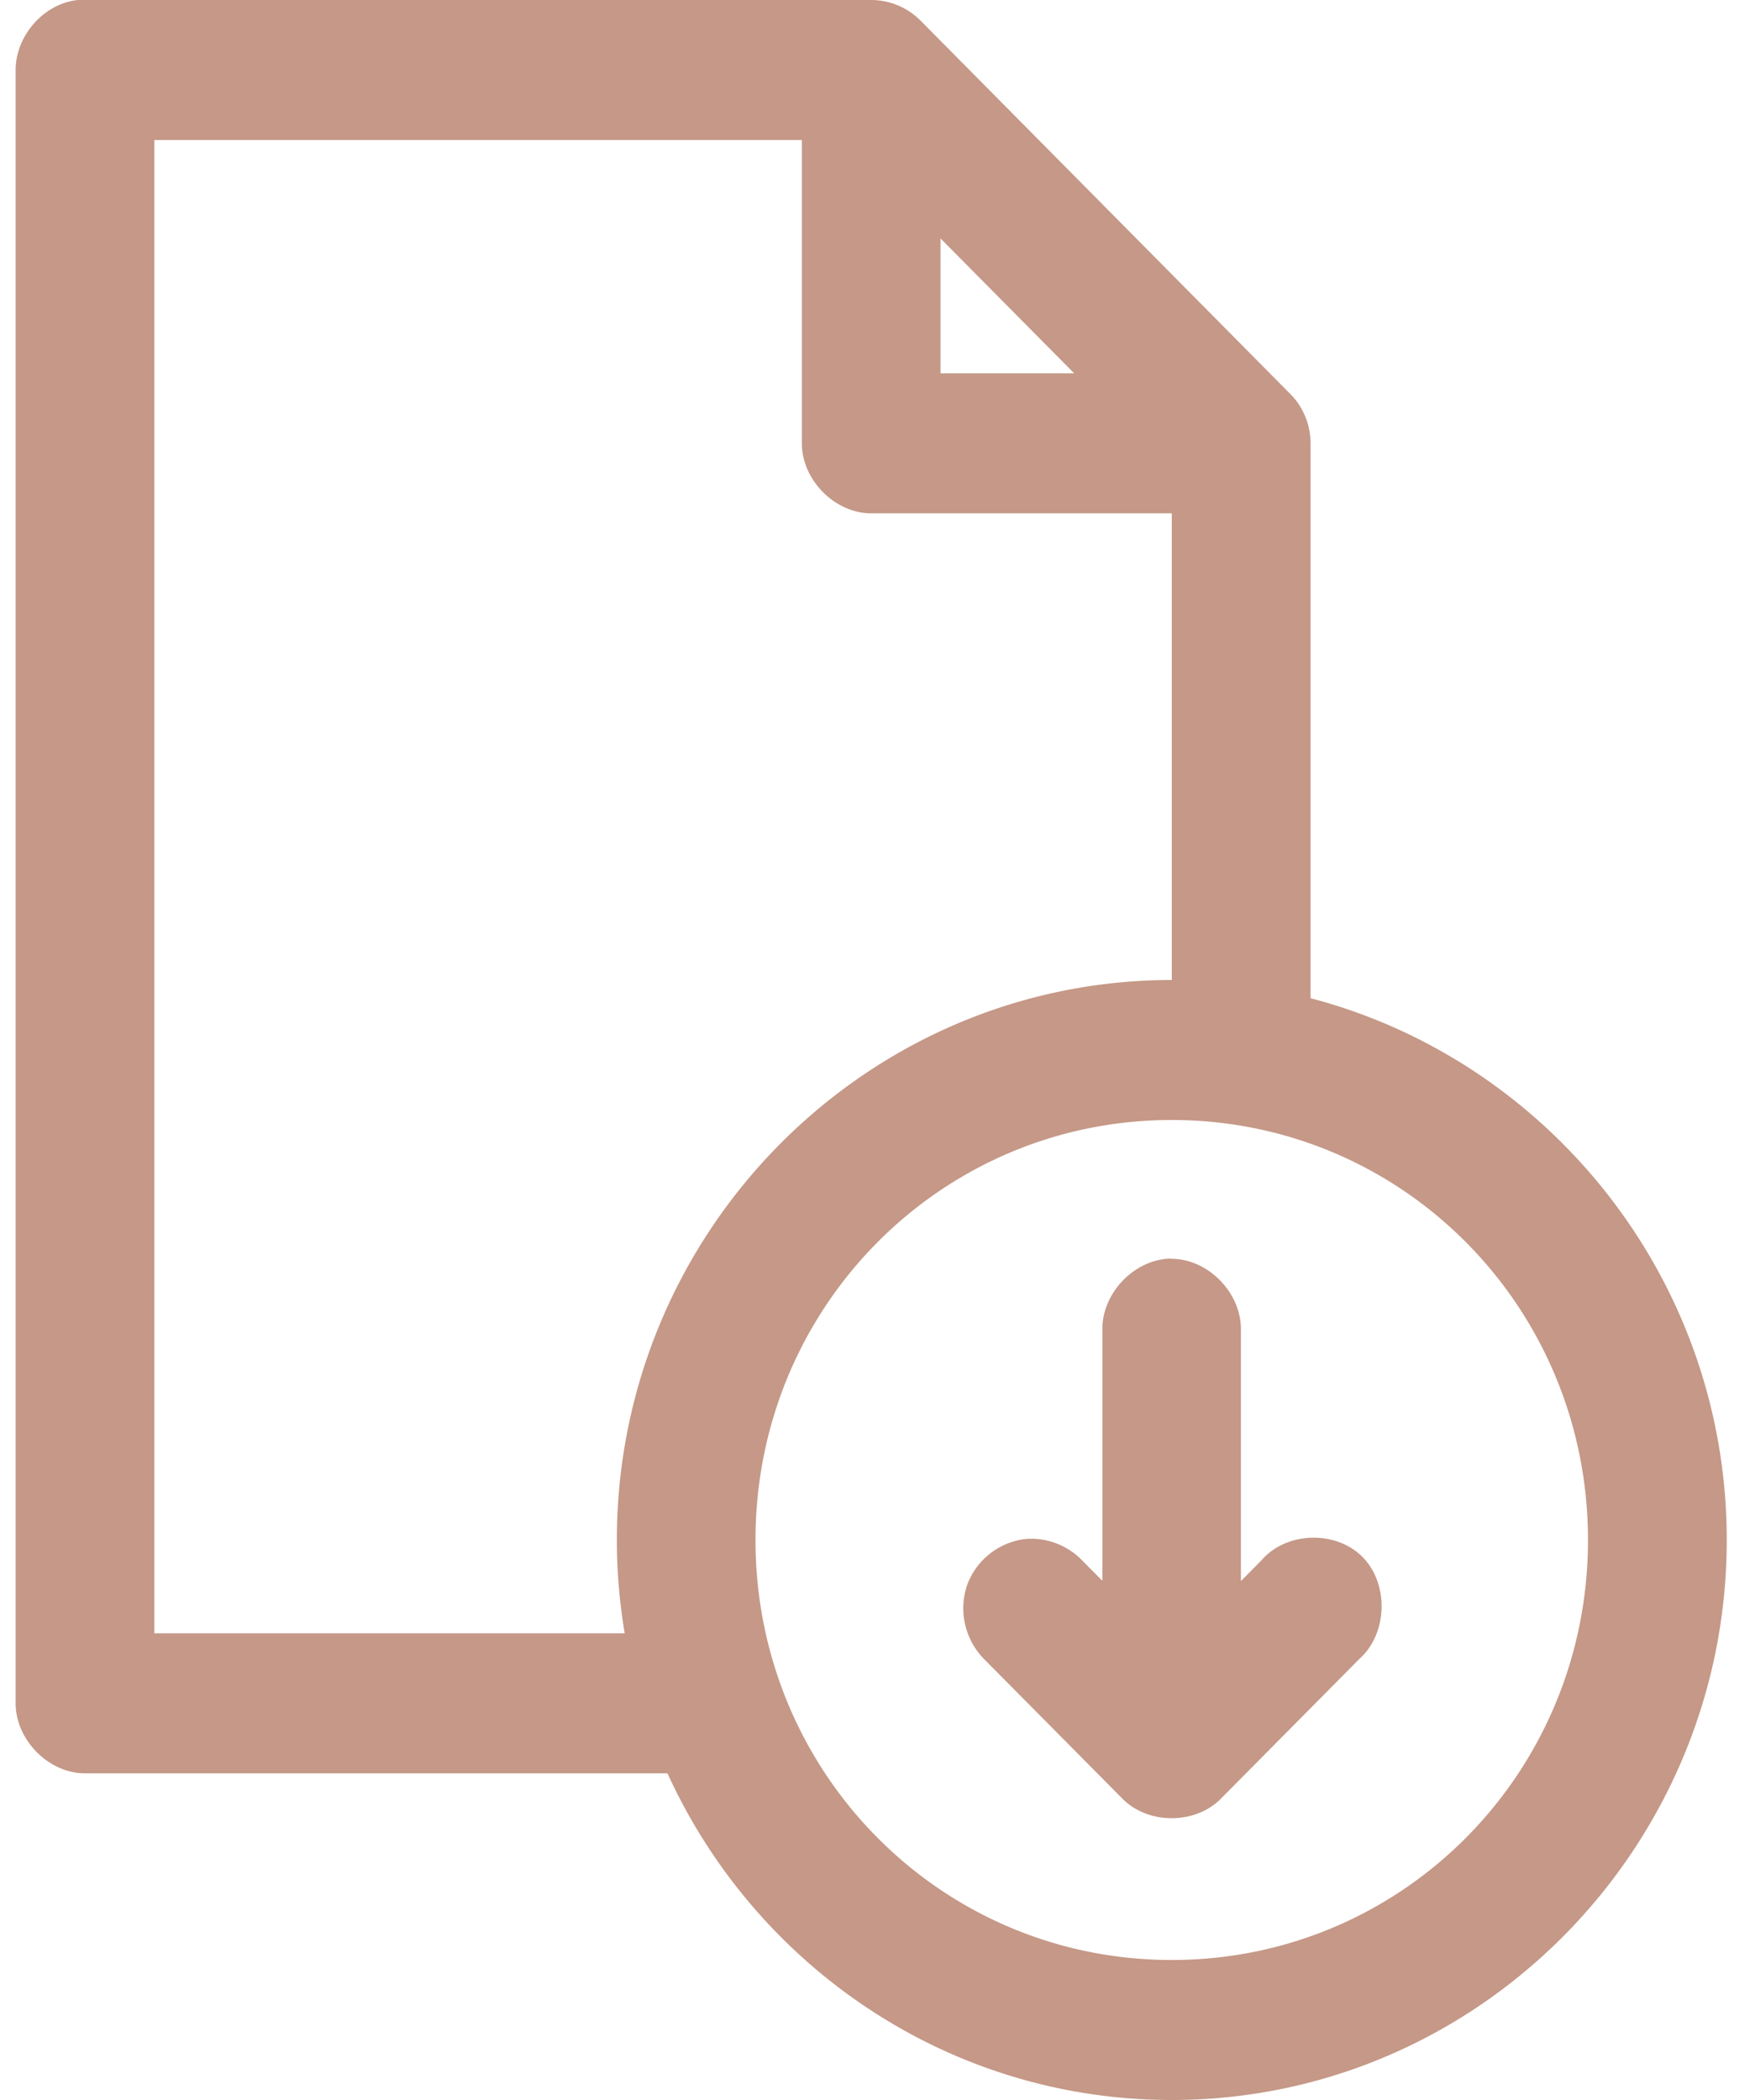 <svg width="45" height="54" fill="none" xmlns="http://www.w3.org/2000/svg"><g clip-path="url(#clip0_1295_8949)"><path d="M2 0C1.128.09.402.918.402 1.8v42c0 .942.85 1.8 1.784 1.8h14.978c2.26 4.956 7.224 8.4 12.968 8.4 7.86 0 14.27-6.468 14.27-14.4 0-6.684-4.566-12.324-10.702-13.932V11.4c0-.474-.19-.942-.524-1.272l-9.507-9.6A1.798 1.798 0 0022.4 0H2zm1.97 3.6h16.649v7.8c0 .942.85 1.8 1.783 1.8h7.73v12c-7.86 0-14.27 6.468-14.27 14.4 0 .816.071 1.62.202 2.4H3.969V3.6zm20.216 2.532L27.622 9.6h-3.437V6.132zM30.131 28.8c5.934 0 10.703 4.812 10.703 10.8S36.065 50.4 30.13 50.4c-5.934 0-10.703-4.812-10.703-10.8s4.769-10.8 10.703-10.8zm-.018 3.564c-.94.012-1.784.888-1.766 1.836v6.45l-.523-.528c-.375-.39-.933-.6-1.469-.546a1.825 1.825 0 00-1.492 1.2 1.865 1.865 0 00.434 1.878l3.568 3.6c.66.666 1.867.666 2.527 0l3.567-3.6c.726-.648.761-1.932.072-2.622-.69-.69-1.963-.648-2.599.096l-.523.528v-6.45c.018-.96-.85-1.848-1.802-1.836l.006-.006z" fill="#C59887"/></g><defs><clipPath id="clip0_1295_8949"><path fill="#fff" transform="translate(.401)" d="M0 0h44v54H0z"/></clipPath></defs></svg>